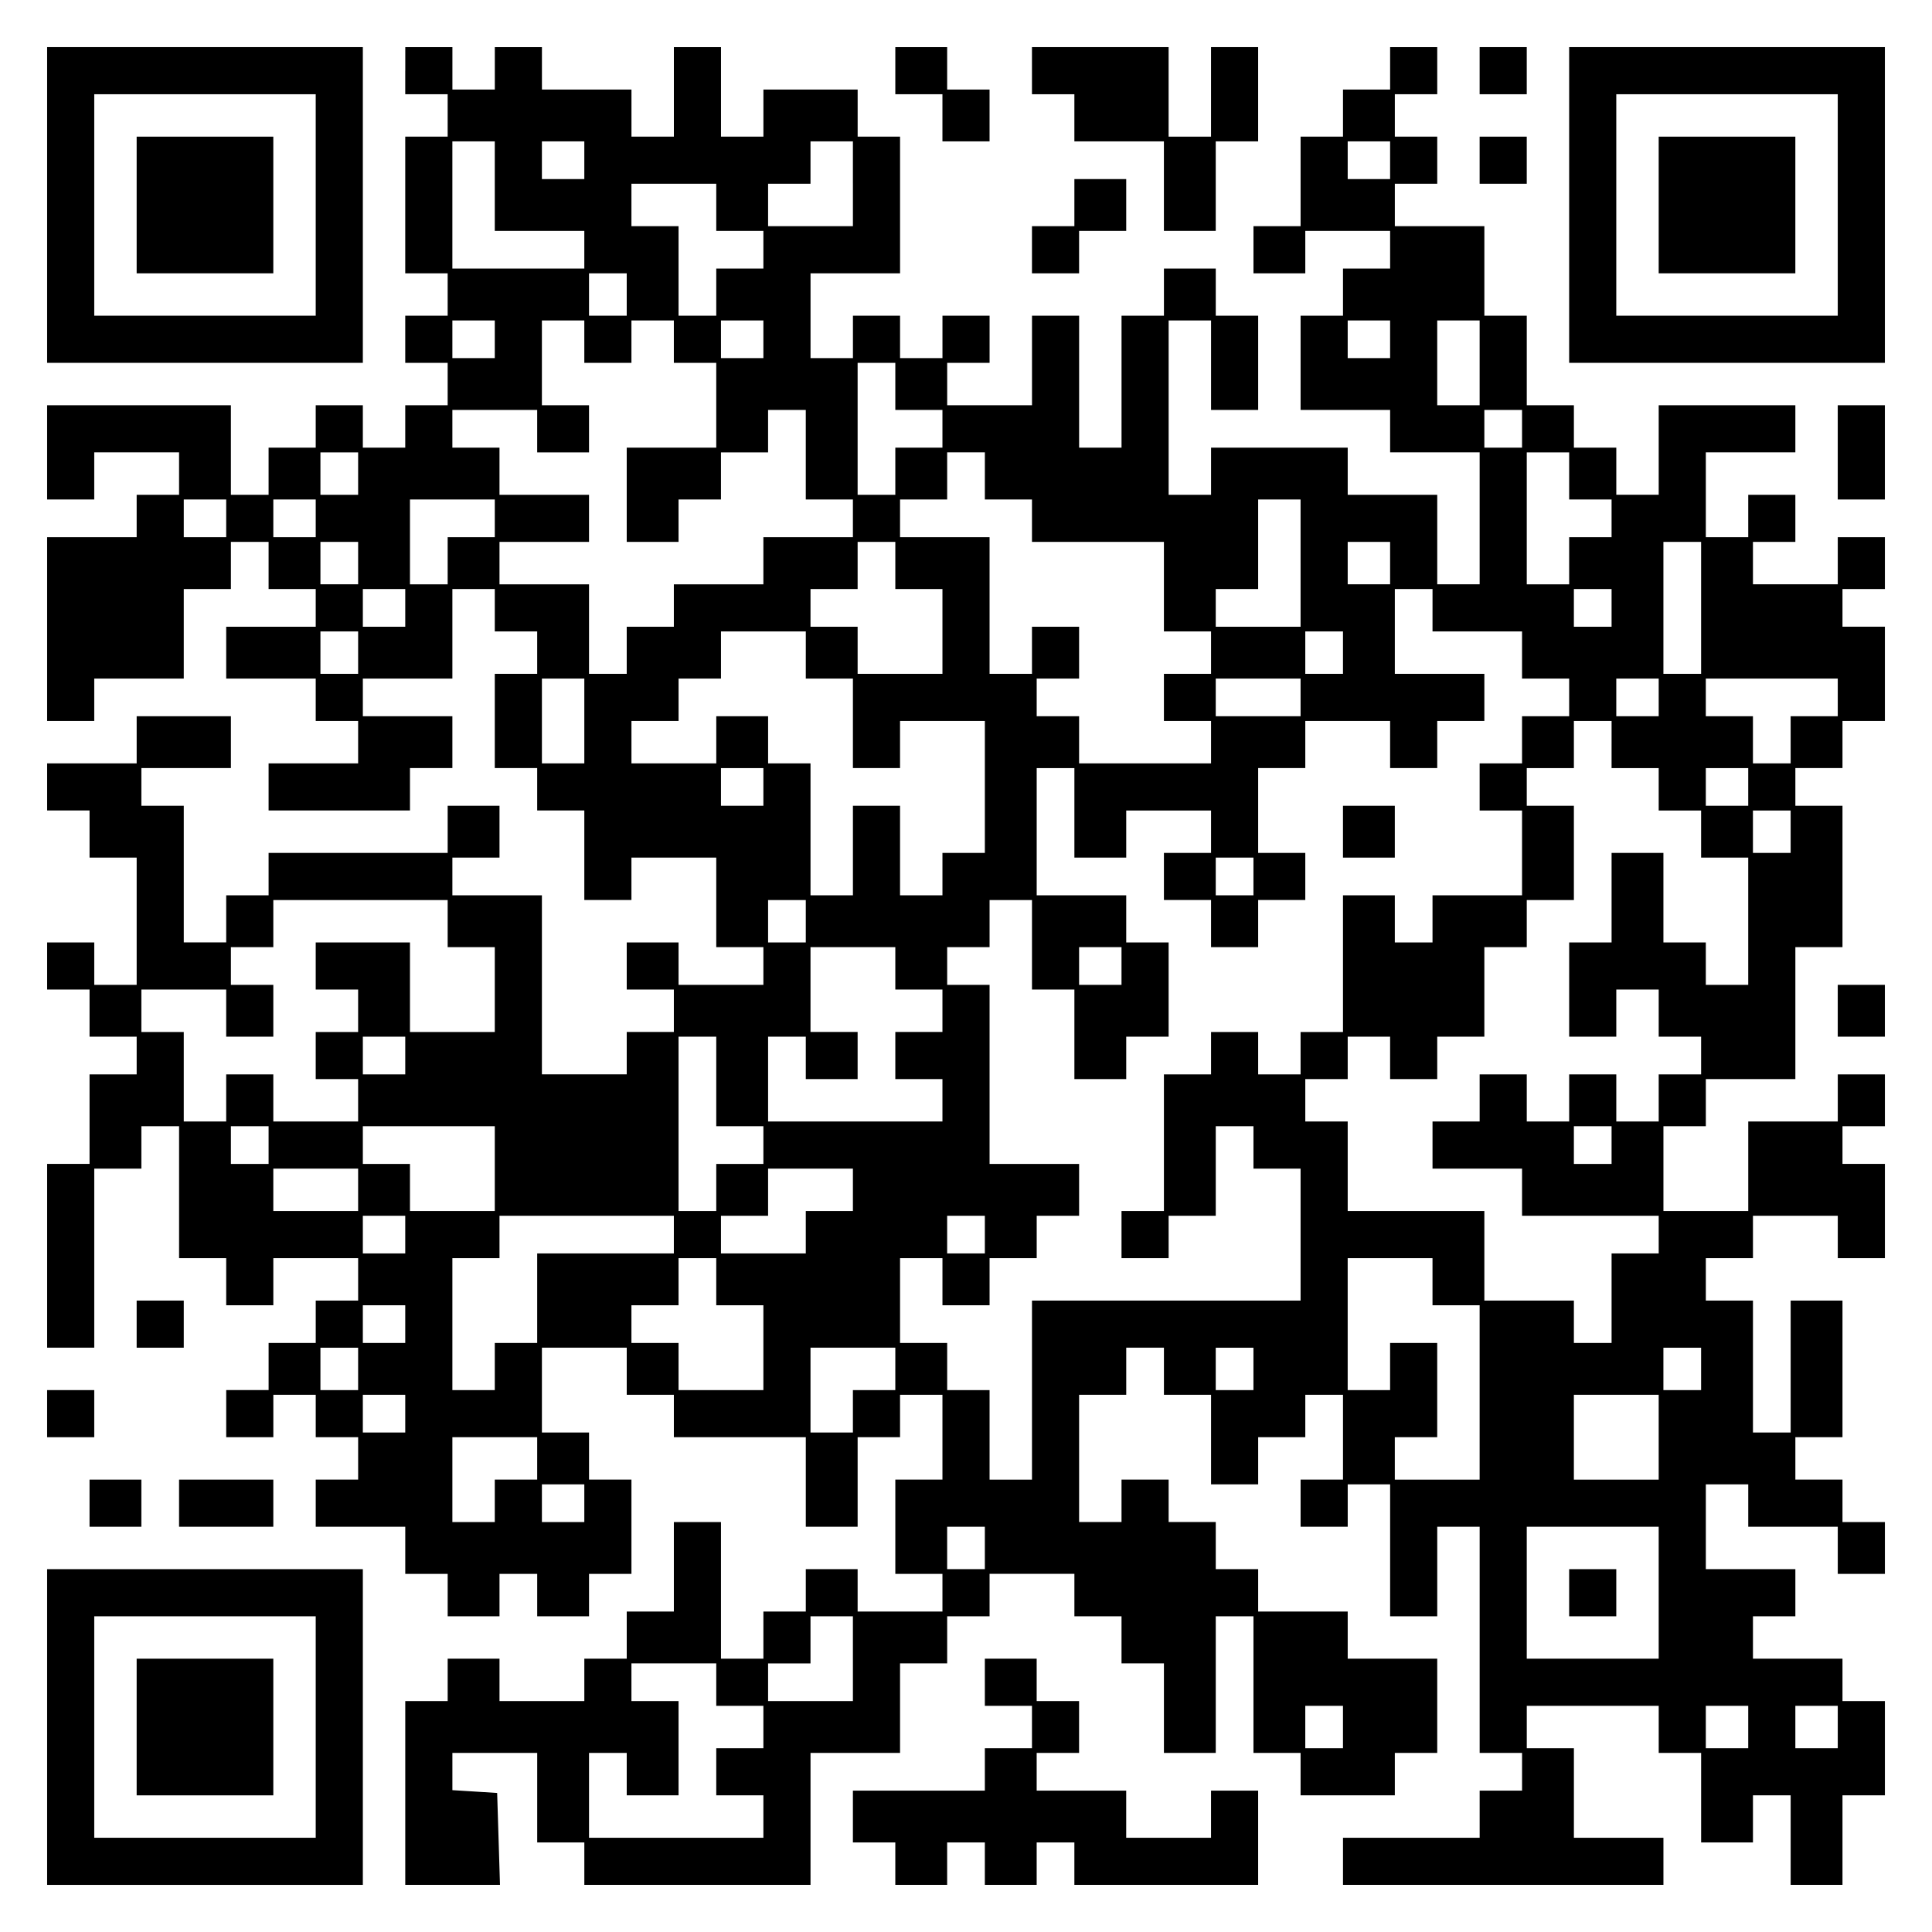 <?xml version="1.0" encoding="UTF-8" standalone="yes"?>
<svg version="1.0" xmlns="http://www.w3.org/2000/svg" width="100mm" height="100mm" viewBox="0 0 410 410" preserveAspectRatio="xMidYMid meet">
  <g transform="translate(0,410) scale(0.1,-0.1)" fill="#000000" stroke="none">
    <path d="M100 3665 l0 -335 335 0 335 0 0 335 0 335 -335 0 -335 0 0 -335z
m570 0 l0 -235 -235 0 -235 0 0 235 0 235 235 0 235 0 0 -235z"/>
    <path d="M290 3665 l0 -145 145 0 145 0 0 145 0 145 -145 0 -145 0 0 -145z"/>
    <path d="M860 3950 l0 -50 45 0 45 0 0 -45 0 -45 -45 0 -45 0 0 -145 0 -145
45 0 45 0 0 -45 0 -45 -45 0 -45 0 0 -50 0 -50 45 0 45 0 0 -45 0 -45 -45 0
-45 0 0 -45 0 -45 -45 0 -45 0 0 45 0 45 -50 0 -50 0 0 -45 0 -45 -50 0 -50 0
0 -50 0 -50 -40 0 -40 0 0 95 0 95 -195 0 -195 0 0 -100 0 -100 50 0 50 0 0
50 0 50 90 0 90 0 0 -45 0 -45 -45 0 -45 0 0 -45 0 -45 -95 0 -95 0 0 -195 0
-195 50 0 50 0 0 45 0 45 95 0 95 0 0 95 0 95 50 0 50 0 0 50 0 50 40 0 40 0
0 -50 0 -50 50 0 50 0 0 -40 0 -40 -95 0 -95 0 0 -55 0 -55 95 0 95 0 0 -45 0
-45 45 0 45 0 0 -45 0 -45 -95 0 -95 0 0 -50 0 -50 150 0 150 0 0 45 0 45 45
0 45 0 0 55 0 55 -95 0 -95 0 0 40 0 40 95 0 95 0 0 95 0 95 45 0 45 0 0 -45
0 -45 45 0 45 0 0 -45 0 -45 -45 0 -45 0 0 -100 0 -100 45 0 45 0 0 -45 0 -45
50 0 50 0 0 -95 0 -95 50 0 50 0 0 45 0 45 90 0 90 0 0 -95 0 -95 50 0 50 0 0
-40 0 -40 -90 0 -90 0 0 45 0 45 -55 0 -55 0 0 -50 0 -50 50 0 50 0 0 -45 0
-45 -50 0 -50 0 0 -45 0 -45 -90 0 -90 0 0 190 0 190 -95 0 -95 0 0 40 0 40
50 0 50 0 0 55 0 55 -55 0 -55 0 0 -50 0 -50 -190 0 -190 0 0 -45 0 -45 -45 0
-45 0 0 -50 0 -50 -45 0 -45 0 0 145 0 145 -45 0 -45 0 0 40 0 40 95 0 95 0 0
55 0 55 -100 0 -100 0 0 -50 0 -50 -95 0 -95 0 0 -50 0 -50 45 0 45 0 0 -50 0
-50 50 0 50 0 0 -135 0 -135 -45 0 -45 0 0 45 0 45 -50 0 -50 0 0 -50 0 -50
45 0 45 0 0 -50 0 -50 50 0 50 0 0 -40 0 -40 -50 0 -50 0 0 -95 0 -95 -45 0
-45 0 0 -195 0 -195 50 0 50 0 0 190 0 190 50 0 50 0 0 45 0 45 40 0 40 0 0
-140 0 -140 50 0 50 0 0 -50 0 -50 50 0 50 0 0 50 0 50 90 0 90 0 0 -45 0 -45
-45 0 -45 0 0 -45 0 -45 -50 0 -50 0 0 -50 0 -50 -45 0 -45 0 0 -50 0 -50 50
0 50 0 0 45 0 45 45 0 45 0 0 -45 0 -45 45 0 45 0 0 -45 0 -45 -45 0 -45 0 0
-50 0 -50 95 0 95 0 0 -50 0 -50 45 0 45 0 0 -45 0 -45 55 0 55 0 0 45 0 45
40 0 40 0 0 -45 0 -45 55 0 55 0 0 45 0 45 45 0 45 0 0 100 0 100 -45 0 -45 0
0 50 0 50 -50 0 -50 0 0 90 0 90 90 0 90 0 0 -50 0 -50 50 0 50 0 0 -45 0 -45
140 0 140 0 0 -95 0 -95 55 0 55 0 0 95 0 95 45 0 45 0 0 45 0 45 45 0 45 0 0
-90 0 -90 -50 0 -50 0 0 -100 0 -100 50 0 50 0 0 -40 0 -40 -90 0 -90 0 0 45
0 45 -55 0 -55 0 0 -45 0 -45 -45 0 -45 0 0 -50 0 -50 -45 0 -45 0 0 145 0
145 -50 0 -50 0 0 -95 0 -95 -50 0 -50 0 0 -50 0 -50 -45 0 -45 0 0 -45 0 -45
-90 0 -90 0 0 45 0 45 -55 0 -55 0 0 -45 0 -45 -45 0 -45 0 0 -195 0 -195 100
0 101 0 -3 98 -3 97 -47 3 -48 3 0 40 0 39 90 0 90 0 0 -95 0 -95 50 0 50 0 0
-45 0 -45 240 0 240 0 0 140 0 140 95 0 95 0 0 95 0 95 50 0 50 0 0 50 0 50
45 0 45 0 0 45 0 45 90 0 90 0 0 -45 0 -45 50 0 50 0 0 -50 0 -50 45 0 45 0 0
-95 0 -95 55 0 55 0 0 145 0 145 40 0 40 0 0 -145 0 -145 50 0 50 0 0 -45 0
-45 100 0 100 0 0 45 0 45 45 0 45 0 0 100 0 100 -95 0 -95 0 0 50 0 50 -95 0
-95 0 0 45 0 45 -45 0 -45 0 0 50 0 50 -50 0 -50 0 0 45 0 45 -50 0 -50 0 0
-45 0 -45 -45 0 -45 0 0 135 0 135 50 0 50 0 0 50 0 50 40 0 40 0 0 -50 0 -50
50 0 50 0 0 -95 0 -95 50 0 50 0 0 50 0 50 50 0 50 0 0 45 0 45 40 0 40 0 0
-90 0 -90 -45 0 -45 0 0 -50 0 -50 50 0 50 0 0 45 0 45 45 0 45 0 0 -140 0
-140 50 0 50 0 0 95 0 95 45 0 45 0 0 -240 0 -240 45 0 45 0 0 -40 0 -40 -45
0 -45 0 0 -50 0 -50 -145 0 -145 0 0 -50 0 -50 340 0 340 0 0 50 0 50 -95 0
-95 0 0 95 0 95 -50 0 -50 0 0 45 0 45 140 0 140 0 0 -50 0 -50 45 0 45 0 0
-95 0 -95 55 0 55 0 0 50 0 50 40 0 40 0 0 -95 0 -95 55 0 55 0 0 95 0 95 45
0 45 0 0 100 0 100 -45 0 -45 0 0 45 0 45 -95 0 -95 0 0 45 0 45 45 0 45 0 0
50 0 50 -95 0 -95 0 0 90 0 90 45 0 45 0 0 -45 0 -45 95 0 95 0 0 -50 0 -50
50 0 50 0 0 55 0 55 -45 0 -45 0 0 45 0 45 -50 0 -50 0 0 45 0 45 50 0 50 0 0
145 0 145 -55 0 -55 0 0 -140 0 -140 -40 0 -40 0 0 140 0 140 -50 0 -50 0 0
45 0 45 50 0 50 0 0 45 0 45 90 0 90 0 0 -45 0 -45 50 0 50 0 0 100 0 100 -45
0 -45 0 0 40 0 40 45 0 45 0 0 55 0 55 -50 0 -50 0 0 -50 0 -50 -95 0 -95 0 0
-95 0 -95 -90 0 -90 0 0 90 0 90 45 0 45 0 0 50 0 50 95 0 95 0 0 140 0 140
50 0 50 0 0 150 0 150 -50 0 -50 0 0 40 0 40 50 0 50 0 0 50 0 50 45 0 45 0 0
100 0 100 -45 0 -45 0 0 40 0 40 45 0 45 0 0 55 0 55 -50 0 -50 0 0 -50 0 -50
-90 0 -90 0 0 45 0 45 45 0 45 0 0 50 0 50 -50 0 -50 0 0 -45 0 -45 -45 0 -45
0 0 90 0 90 95 0 95 0 0 50 0 50 -145 0 -145 0 0 -95 0 -95 -45 0 -45 0 0 50
0 50 -45 0 -45 0 0 45 0 45 -50 0 -50 0 0 95 0 95 -45 0 -45 0 0 95 0 95 -95
0 -95 0 0 45 0 45 45 0 45 0 0 50 0 50 -45 0 -45 0 0 45 0 45 45 0 45 0 0 50
0 50 -50 0 -50 0 0 -45 0 -45 -50 0 -50 0 0 -50 0 -50 -45 0 -45 0 0 -95 0
-95 -50 0 -50 0 0 -50 0 -50 55 0 55 0 0 45 0 45 90 0 90 0 0 -40 0 -40 -50 0
-50 0 0 -50 0 -50 -45 0 -45 0 0 -100 0 -100 95 0 95 0 0 -45 0 -45 95 0 95 0
0 -140 0 -140 -45 0 -45 0 0 95 0 95 -95 0 -95 0 0 50 0 50 -145 0 -145 0 0
-50 0 -50 -45 0 -45 0 0 185 0 185 45 0 45 0 0 -95 0 -95 50 0 50 0 0 100 0
100 -45 0 -45 0 0 50 0 50 -55 0 -55 0 0 -50 0 -50 -45 0 -45 0 0 -140 0 -140
-45 0 -45 0 0 140 0 140 -50 0 -50 0 0 -95 0 -95 -90 0 -90 0 0 45 0 45 45 0
45 0 0 50 0 50 -50 0 -50 0 0 -45 0 -45 -45 0 -45 0 0 45 0 45 -50 0 -50 0 0
-45 0 -45 -45 0 -45 0 0 90 0 90 95 0 95 0 0 145 0 145 -45 0 -45 0 0 50 0 50
-100 0 -100 0 0 -50 0 -50 -45 0 -45 0 0 95 0 95 -50 0 -50 0 0 -95 0 -95 -45
0 -45 0 0 50 0 50 -95 0 -95 0 0 45 0 45 -50 0 -50 0 0 -45 0 -45 -45 0 -45 0
0 45 0 45 -50 0 -50 0 0 -50z m190 -245 l0 -95 95 0 95 0 0 -40 0 -40 -140 0
-140 0 0 135 0 135 45 0 45 0 0 -95z m190 55 l0 -40 -45 0 -45 0 0 40 0 40 45
0 45 0 0 -40z m570 -50 l0 -90 -90 0 -90 0 0 45 0 45 45 0 45 0 0 45 0 45 45
0 45 0 0 -90z m1140 50 l0 -40 -45 0 -45 0 0 40 0 40 45 0 45 0 0 -40z m-1430
-100 l0 -50 50 0 50 0 0 -40 0 -40 -50 0 -50 0 0 -50 0 -50 -40 0 -40 0 0 95
0 95 -50 0 -50 0 0 45 0 45 90 0 90 0 0 -50z m-190 -185 l0 -45 -40 0 -40 0 0
45 0 45 40 0 40 0 0 -45z m-280 -95 l0 -40 -45 0 -45 0 0 40 0 40 45 0 45 0 0
-40z m190 -5 l0 -45 50 0 50 0 0 45 0 45 45 0 45 0 0 -45 0 -45 45 0 45 0 0
-90 0 -90 -95 0 -95 0 0 -100 0 -100 55 0 55 0 0 45 0 45 45 0 45 0 0 50 0 50
50 0 50 0 0 45 0 45 40 0 40 0 0 -95 0 -95 50 0 50 0 0 -40 0 -40 -95 0 -95 0
0 -50 0 -50 -95 0 -95 0 0 -45 0 -45 -50 0 -50 0 0 -50 0 -50 -40 0 -40 0 0
95 0 95 -95 0 -95 0 0 45 0 45 95 0 95 0 0 50 0 50 -95 0 -95 0 0 50 0 50 -50
0 -50 0 0 40 0 40 90 0 90 0 0 -45 0 -45 55 0 55 0 0 50 0 50 -50 0 -50 0 0
90 0 90 45 0 45 0 0 -45z m380 5 l0 -40 -45 0 -45 0 0 40 0 40 45 0 45 0 0
-40z m1330 0 l0 -40 -45 0 -45 0 0 40 0 40 45 0 45 0 0 -40z m190 -50 l0 -90
-45 0 -45 0 0 90 0 90 45 0 45 0 0 -90z m-1240 -50 l0 -50 50 0 50 0 0 -40 0
-40 -50 0 -50 0 0 -50 0 -50 -40 0 -40 0 0 140 0 140 40 0 40 0 0 -50z m1330
-90 l0 -40 -40 0 -40 0 0 40 0 40 40 0 40 0 0 -40z m-2470 -95 l0 -45 -40 0
-40 0 0 45 0 45 40 0 40 0 0 -45z m1330 -5 l0 -50 50 0 50 0 0 -45 0 -45 140
0 140 0 0 -95 0 -95 50 0 50 0 0 -45 0 -45 -50 0 -50 0 0 -50 0 -50 50 0 50 0
0 -45 0 -45 -140 0 -140 0 0 50 0 50 -45 0 -45 0 0 40 0 40 45 0 45 0 0 55 0
55 -50 0 -50 0 0 -50 0 -50 -45 0 -45 0 0 145 0 145 -95 0 -95 0 0 40 0 40 50
0 50 0 0 50 0 50 40 0 40 0 0 -50z m1240 0 l0 -50 45 0 45 0 0 -40 0 -40 -45
0 -45 0 0 -50 0 -50 -45 0 -45 0 0 140 0 140 45 0 45 0 0 -50z m-2850 -90 l0
-40 -45 0 -45 0 0 40 0 40 45 0 45 0 0 -40z m190 0 l0 -40 -45 0 -45 0 0 40 0
40 45 0 45 0 0 -40z m380 0 l0 -40 -50 0 -50 0 0 -50 0 -50 -40 0 -40 0 0 90
0 90 90 0 90 0 0 -40z m1710 -95 l0 -135 -90 0 -90 0 0 40 0 40 45 0 45 0 0
95 0 95 45 0 45 0 0 -135z m-2000 0 l0 -45 -40 0 -40 0 0 45 0 45 40 0 40 0 0
-45z m1140 -5 l0 -50 50 0 50 0 0 -90 0 -90 -90 0 -90 0 0 50 0 50 -50 0 -50
0 0 40 0 40 50 0 50 0 0 50 0 50 40 0 40 0 0 -50z m1050 5 l0 -45 -45 0 -45 0
0 45 0 45 45 0 45 0 0 -45z m660 -95 l0 -140 -40 0 -40 0 0 140 0 140 40 0 40
0 0 -140z m-2750 0 l0 -40 -45 0 -45 0 0 40 0 40 45 0 45 0 0 -40z m2180 -5
l0 -45 95 0 95 0 0 -50 0 -50 50 0 50 0 0 -40 0 -40 -50 0 -50 0 0 -50 0 -50
-45 0 -45 0 0 -50 0 -50 45 0 45 0 0 -90 0 -90 -95 0 -95 0 0 -50 0 -50 -40 0
-40 0 0 50 0 50 -55 0 -55 0 0 -145 0 -145 -45 0 -45 0 0 -45 0 -45 -45 0 -45
0 0 45 0 45 -50 0 -50 0 0 -45 0 -45 -50 0 -50 0 0 -145 0 -145 -45 0 -45 0 0
-50 0 -50 50 0 50 0 0 45 0 45 50 0 50 0 0 95 0 95 40 0 40 0 0 -45 0 -45 50
0 50 0 0 -140 0 -140 -285 0 -285 0 0 -190 0 -190 -45 0 -45 0 0 95 0 95 -45
0 -45 0 0 50 0 50 -50 0 -50 0 0 90 0 90 45 0 45 0 0 -50 0 -50 50 0 50 0 0
50 0 50 50 0 50 0 0 45 0 45 45 0 45 0 0 55 0 55 -95 0 -95 0 0 190 0 190 -45
0 -45 0 0 40 0 40 45 0 45 0 0 50 0 50 45 0 45 0 0 -95 0 -95 45 0 45 0 0 -95
0 -95 55 0 55 0 0 45 0 45 45 0 45 0 0 100 0 100 -45 0 -45 0 0 50 0 50 -95 0
-95 0 0 135 0 135 40 0 40 0 0 -95 0 -95 55 0 55 0 0 50 0 50 90 0 90 0 0 -45
0 -45 -50 0 -50 0 0 -50 0 -50 50 0 50 0 0 -50 0 -50 50 0 50 0 0 50 0 50 50
0 50 0 0 50 0 50 -50 0 -50 0 0 90 0 90 50 0 50 0 0 50 0 50 90 0 90 0 0 -50
0 -50 50 0 50 0 0 50 0 50 50 0 50 0 0 50 0 50 -95 0 -95 0 0 90 0 90 40 0 40
0 0 -45z m380 5 l0 -40 -40 0 -40 0 0 40 0 40 40 0 40 0 0 -40z m-2660 -95 l0
-45 -40 0 -40 0 0 45 0 45 40 0 40 0 0 -45z m950 -5 l0 -50 50 0 50 0 0 -95 0
-95 50 0 50 0 0 50 0 50 90 0 90 0 0 -140 0 -140 -45 0 -45 0 0 -45 0 -45 -45
0 -45 0 0 95 0 95 -50 0 -50 0 0 -95 0 -95 -45 0 -45 0 0 140 0 140 -45 0 -45
0 0 50 0 50 -55 0 -55 0 0 -50 0 -50 -90 0 -90 0 0 45 0 45 50 0 50 0 0 45 0
45 45 0 45 0 0 50 0 50 90 0 90 0 0 -50z m1140 5 l0 -45 -40 0 -40 0 0 45 0
45 40 0 40 0 0 -45z m-1610 -145 l0 -90 -45 0 -45 0 0 90 0 90 45 0 45 0 0
-90z m1520 50 l0 -40 -90 0 -90 0 0 40 0 40 90 0 90 0 0 -40z m760 0 l0 -40
-45 0 -45 0 0 40 0 40 45 0 45 0 0 -40z m380 0 l0 -40 -50 0 -50 0 0 -50 0
-50 -40 0 -40 0 0 50 0 50 -50 0 -50 0 0 40 0 40 140 0 140 0 0 -40z m-480
-100 l0 -50 50 0 50 0 0 -45 0 -45 45 0 45 0 0 -50 0 -50 50 0 50 0 0 -135 0
-135 -45 0 -45 0 0 45 0 45 -45 0 -45 0 0 95 0 95 -55 0 -55 0 0 -95 0 -95
-45 0 -45 0 0 -100 0 -100 50 0 50 0 0 50 0 50 45 0 45 0 0 -50 0 -50 45 0 45
0 0 -40 0 -40 -45 0 -45 0 0 -50 0 -50 -45 0 -45 0 0 50 0 50 -50 0 -50 0 0
-50 0 -50 -45 0 -45 0 0 50 0 50 -50 0 -50 0 0 -50 0 -50 -50 0 -50 0 0 -50 0
-50 95 0 95 0 0 -50 0 -50 145 0 145 0 0 -40 0 -40 -50 0 -50 0 0 -95 0 -95
-40 0 -40 0 0 45 0 45 -95 0 -95 0 0 95 0 95 -145 0 -145 0 0 95 0 95 -45 0
-45 0 0 45 0 45 45 0 45 0 0 45 0 45 45 0 45 0 0 -45 0 -45 50 0 50 0 0 45 0
45 50 0 50 0 0 95 0 95 45 0 45 0 0 50 0 50 50 0 50 0 0 100 0 100 -50 0 -50
0 0 40 0 40 50 0 50 0 0 50 0 50 40 0 40 0 0 -50z m-1800 -90 l0 -40 -45 0
-45 0 0 40 0 40 45 0 45 0 0 -40z m2090 0 l0 -40 -45 0 -45 0 0 40 0 40 45 0
45 0 0 -40z m90 -95 l0 -45 -40 0 -40 0 0 45 0 45 40 0 40 0 0 -45z m-1140
-95 l0 -40 -40 0 -40 0 0 40 0 40 40 0 40 0 0 -40z m-1710 -100 l0 -50 50 0
50 0 0 -90 0 -90 -90 0 -90 0 0 95 0 95 -100 0 -100 0 0 -50 0 -50 45 0 45 0
0 -45 0 -45 -45 0 -45 0 0 -50 0 -50 45 0 45 0 0 -45 0 -45 -90 0 -90 0 0 50
0 50 -50 0 -50 0 0 -50 0 -50 -45 0 -45 0 0 95 0 95 -45 0 -45 0 0 45 0 45 90
0 90 0 0 -50 0 -50 50 0 50 0 0 55 0 55 -45 0 -45 0 0 40 0 40 45 0 45 0 0 50
0 50 185 0 185 0 0 -50z m760 5 l0 -45 -40 0 -40 0 0 45 0 45 40 0 40 0 0 -45z
m190 -100 l0 -45 50 0 50 0 0 -45 0 -45 -50 0 -50 0 0 -50 0 -50 50 0 50 0 0
-45 0 -45 -185 0 -185 0 0 90 0 90 40 0 40 0 0 -45 0 -45 55 0 55 0 0 50 0 50
-50 0 -50 0 0 90 0 90 90 0 90 0 0 -45z m480 5 l0 -40 -45 0 -45 0 0 40 0 40
45 0 45 0 0 -40z m-1520 -190 l0 -40 -45 0 -45 0 0 40 0 40 45 0 45 0 0 -40z
m660 -55 l0 -95 50 0 50 0 0 -40 0 -40 -50 0 -50 0 0 -50 0 -50 -40 0 -40 0 0
185 0 185 40 0 40 0 0 -95z m-950 -135 l0 -40 -40 0 -40 0 0 40 0 40 40 0 40
0 0 -40z m480 -50 l0 -90 -90 0 -90 0 0 50 0 50 -50 0 -50 0 0 40 0 40 140 0
140 0 0 -90z m2370 50 l0 -40 -40 0 -40 0 0 40 0 40 40 0 40 0 0 -40z m-2660
-95 l0 -45 -90 0 -90 0 0 45 0 45 90 0 90 0 0 -45z m1050 0 l0 -45 -50 0 -50
0 0 -45 0 -45 -90 0 -90 0 0 40 0 40 50 0 50 0 0 50 0 50 90 0 90 0 0 -45z
m-950 -95 l0 -40 -45 0 -45 0 0 40 0 40 45 0 45 0 0 -40z m570 0 l0 -40 -145
0 -145 0 0 -95 0 -95 -45 0 -45 0 0 -50 0 -50 -45 0 -45 0 0 140 0 140 50 0
50 0 0 45 0 45 185 0 185 0 0 -40z m660 0 l0 -40 -40 0 -40 0 0 40 0 40 40 0
40 0 0 -40z m-570 -100 l0 -50 50 0 50 0 0 -90 0 -90 -90 0 -90 0 0 50 0 50
-50 0 -50 0 0 40 0 40 50 0 50 0 0 50 0 50 40 0 40 0 0 -50z m1520 0 l0 -50
50 0 50 0 0 -185 0 -185 -90 0 -90 0 0 45 0 45 45 0 45 0 0 100 0 100 -50 0
-50 0 0 -50 0 -50 -45 0 -45 0 0 140 0 140 90 0 90 0 0 -50z m-2180 -90 l0
-40 -45 0 -45 0 0 40 0 40 45 0 45 0 0 -40z m-100 -95 l0 -45 -40 0 -40 0 0
45 0 45 40 0 40 0 0 -45z m1140 0 l0 -45 -45 0 -45 0 0 -45 0 -45 -45 0 -45 0
0 90 0 90 90 0 90 0 0 -45z m760 0 l0 -45 -40 0 -40 0 0 45 0 45 40 0 40 0 0
-45z m950 0 l0 -45 -40 0 -40 0 0 45 0 45 40 0 40 0 0 -45z m-2750 -95 l0 -40
-45 0 -45 0 0 40 0 40 45 0 45 0 0 -40z m2660 -50 l0 -90 -90 0 -90 0 0 90 0
90 90 0 90 0 0 -90z m-2380 -45 l0 -45 -45 0 -45 0 0 -45 0 -45 -45 0 -45 0 0
90 0 90 90 0 90 0 0 -45z m100 -95 l0 -40 -45 0 -45 0 0 40 0 40 45 0 45 0 0
-40z m850 -95 l0 -45 -40 0 -40 0 0 45 0 45 40 0 40 0 0 -45z m1430 -95 l0
-140 -140 0 -140 0 0 140 0 140 140 0 140 0 0 -140z m-1710 -140 l0 -90 -90 0
-90 0 0 40 0 40 45 0 45 0 0 50 0 50 45 0 45 0 0 -90z m-290 -55 l0 -45 50 0
50 0 0 -45 0 -45 -50 0 -50 0 0 -50 0 -50 50 0 50 0 0 -45 0 -45 -185 0 -185
0 0 90 0 90 40 0 40 0 0 -45 0 -45 55 0 55 0 0 100 0 100 -50 0 -50 0 0 40 0
40 90 0 90 0 0 -45z m1330 -90 l0 -45 -40 0 -40 0 0 45 0 45 40 0 40 0 0 -45z
m860 0 l0 -45 -45 0 -45 0 0 45 0 45 45 0 45 0 0 -45z m190 0 l0 -45 -45 0
-45 0 0 45 0 45 45 0 45 0 0 -45z"/>
    <path d="M2850 2335 l0 -55 55 0 55 0 0 55 0 55 -55 0 -55 0 0 -55z"/>
    <path d="M3330 720 l0 -50 50 0 50 0 0 50 0 50 -50 0 -50 0 0 -50z"/>
    <path d="M1900 3950 l0 -50 50 0 50 0 0 -50 0 -50 50 0 50 0 0 55 0 55 -45 0
-45 0 0 45 0 45 -55 0 -55 0 0 -50z"/>
    <path d="M2190 3950 l0 -50 45 0 45 0 0 -50 0 -50 95 0 95 0 0 -95 0 -95 55 0
55 0 0 95 0 95 45 0 45 0 0 100 0 100 -50 0 -50 0 0 -95 0 -95 -45 0 -45 0 0
95 0 95 -145 0 -145 0 0 -50z"/>
    <path d="M3140 3950 l0 -50 50 0 50 0 0 50 0 50 -50 0 -50 0 0 -50z"/>
    <path d="M3330 3665 l0 -335 335 0 335 0 0 335 0 335 -335 0 -335 0 0 -335z
m570 0 l0 -235 -235 0 -235 0 0 235 0 235 235 0 235 0 0 -235z"/>
    <path d="M3520 3665 l0 -145 145 0 145 0 0 145 0 145 -145 0 -145 0 0 -145z"/>
    <path d="M3140 3760 l0 -50 50 0 50 0 0 50 0 50 -50 0 -50 0 0 -50z"/>
    <path d="M2280 3670 l0 -50 -45 0 -45 0 0 -50 0 -50 50 0 50 0 0 45 0 45 50 0
50 0 0 55 0 55 -55 0 -55 0 0 -50z"/>
    <path d="M3900 3140 l0 -100 50 0 50 0 0 100 0 100 -50 0 -50 0 0 -100z"/>
    <path d="M3900 1955 l0 -55 50 0 50 0 0 55 0 55 -50 0 -50 0 0 -55z"/>
    <path d="M290 1290 l0 -50 50 0 50 0 0 50 0 50 -50 0 -50 0 0 -50z"/>
    <path d="M100 1100 l0 -50 50 0 50 0 0 50 0 50 -50 0 -50 0 0 -50z"/>
    <path d="M190 910 l0 -50 55 0 55 0 0 50 0 50 -55 0 -55 0 0 -50z"/>
    <path d="M380 910 l0 -50 100 0 100 0 0 50 0 50 -100 0 -100 0 0 -50z"/>
    <path d="M100 435 l0 -335 335 0 335 0 0 335 0 335 -335 0 -335 0 0 -335z
m570 0 l0 -235 -235 0 -235 0 0 235 0 235 235 0 235 0 0 -235z"/>
    <path d="M290 435 l0 -145 145 0 145 0 0 145 0 145 -145 0 -145 0 0 -145z"/>
    <path d="M2090 530 l0 -50 50 0 50 0 0 -45 0 -45 -50 0 -50 0 0 -45 0 -45
-140 0 -140 0 0 -55 0 -55 45 0 45 0 0 -45 0 -45 55 0 55 0 0 45 0 45 40 0 40
0 0 -45 0 -45 55 0 55 0 0 45 0 45 40 0 40 0 0 -45 0 -45 195 0 195 0 0 100 0
100 -50 0 -50 0 0 -50 0 -50 -90 0 -90 0 0 50 0 50 -95 0 -95 0 0 40 0 40 45
0 45 0 0 55 0 55 -45 0 -45 0 0 45 0 45 -55 0 -55 0 0 -50z"/>
  </g>
</svg>